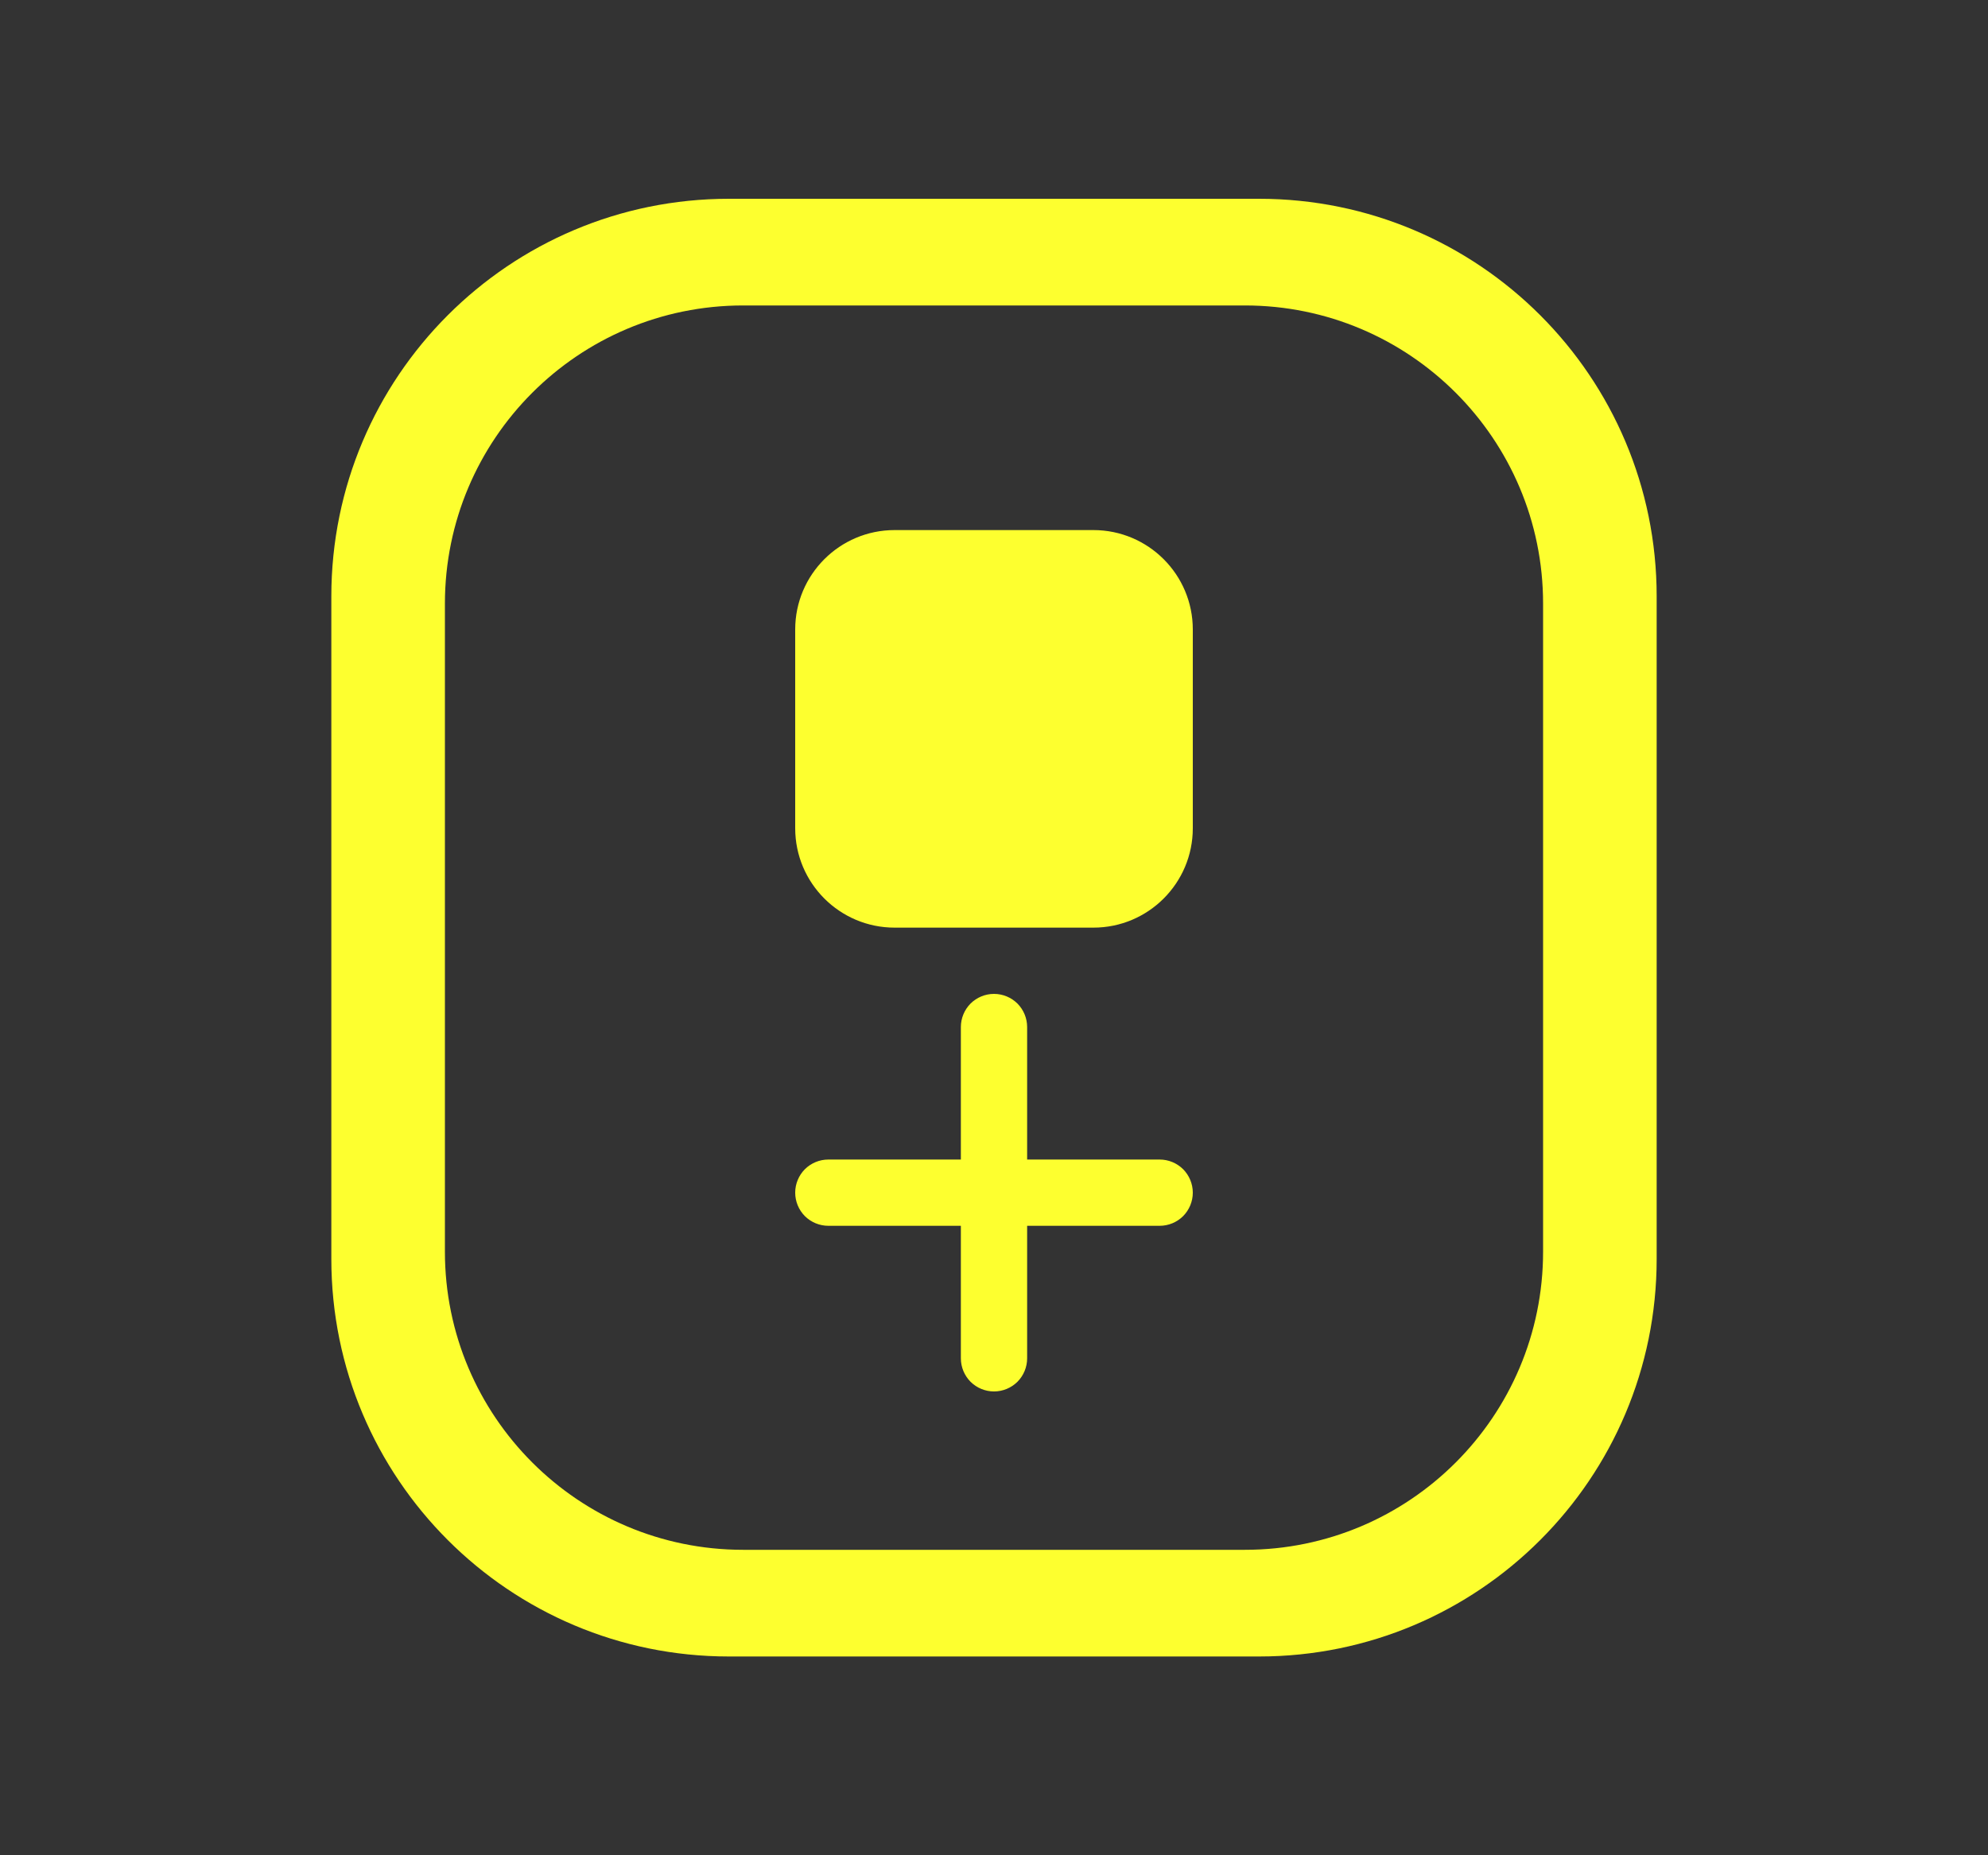 <svg width="30" height="28" viewBox="0 0 30 28" fill="none" xmlns="http://www.w3.org/2000/svg">
<rect x="0" y="0" width="30" height="28" fill="#333333" stroke="none"/>
<path fill-rule="evenodd" clip-rule="evenodd" d="M11 3C7.686 3 5 5.686 5 9V19C5 22.314 7.686 25 11 25H19C22.314 25 25 22.314 25 19V9C25 5.686 22.314 3 19 3H11ZM11.214 4.61C8.729 4.61 6.714 6.624 6.714 9.11V18.89C6.714 21.375 8.729 23.39 11.214 23.39H18.786C21.271 23.39 23.286 21.375 23.286 18.89V9.11C23.286 6.624 21.271 4.61 18.786 4.61H11.214ZM16.5 8H13.5C12.672 8 12 8.672 12 9.5V12.5C12 13.328 12.672 14 13.5 14H16.5C17.328 14 18 13.328 18 12.5V9.5C18 8.672 17.328 8 16.5 8ZM15.5 15.5V17.5H17.5C17.633 17.5 17.76 17.553 17.854 17.646C17.947 17.74 18 17.867 18 18C18 18.133 17.947 18.26 17.854 18.354C17.76 18.447 17.633 18.5 17.5 18.5H15.5V20.5C15.5 20.633 15.447 20.76 15.354 20.854C15.26 20.947 15.133 21 15 21C14.867 21 14.74 20.947 14.646 20.854C14.553 20.76 14.5 20.633 14.5 20.5V18.5H12.5C12.367 18.5 12.24 18.447 12.146 18.354C12.053 18.26 12 18.133 12 18C12 17.867 12.053 17.74 12.146 17.646C12.24 17.553 12.367 17.5 12.5 17.5H14.5V15.5C14.5 15.367 14.553 15.24 14.646 15.146C14.74 15.053 14.867 15 15 15C15.133 15 15.26 15.053 15.354 15.146C15.447 15.24 15.5 15.367 15.5 15.5Z" fill="#FDFF2F"/>
</svg>
